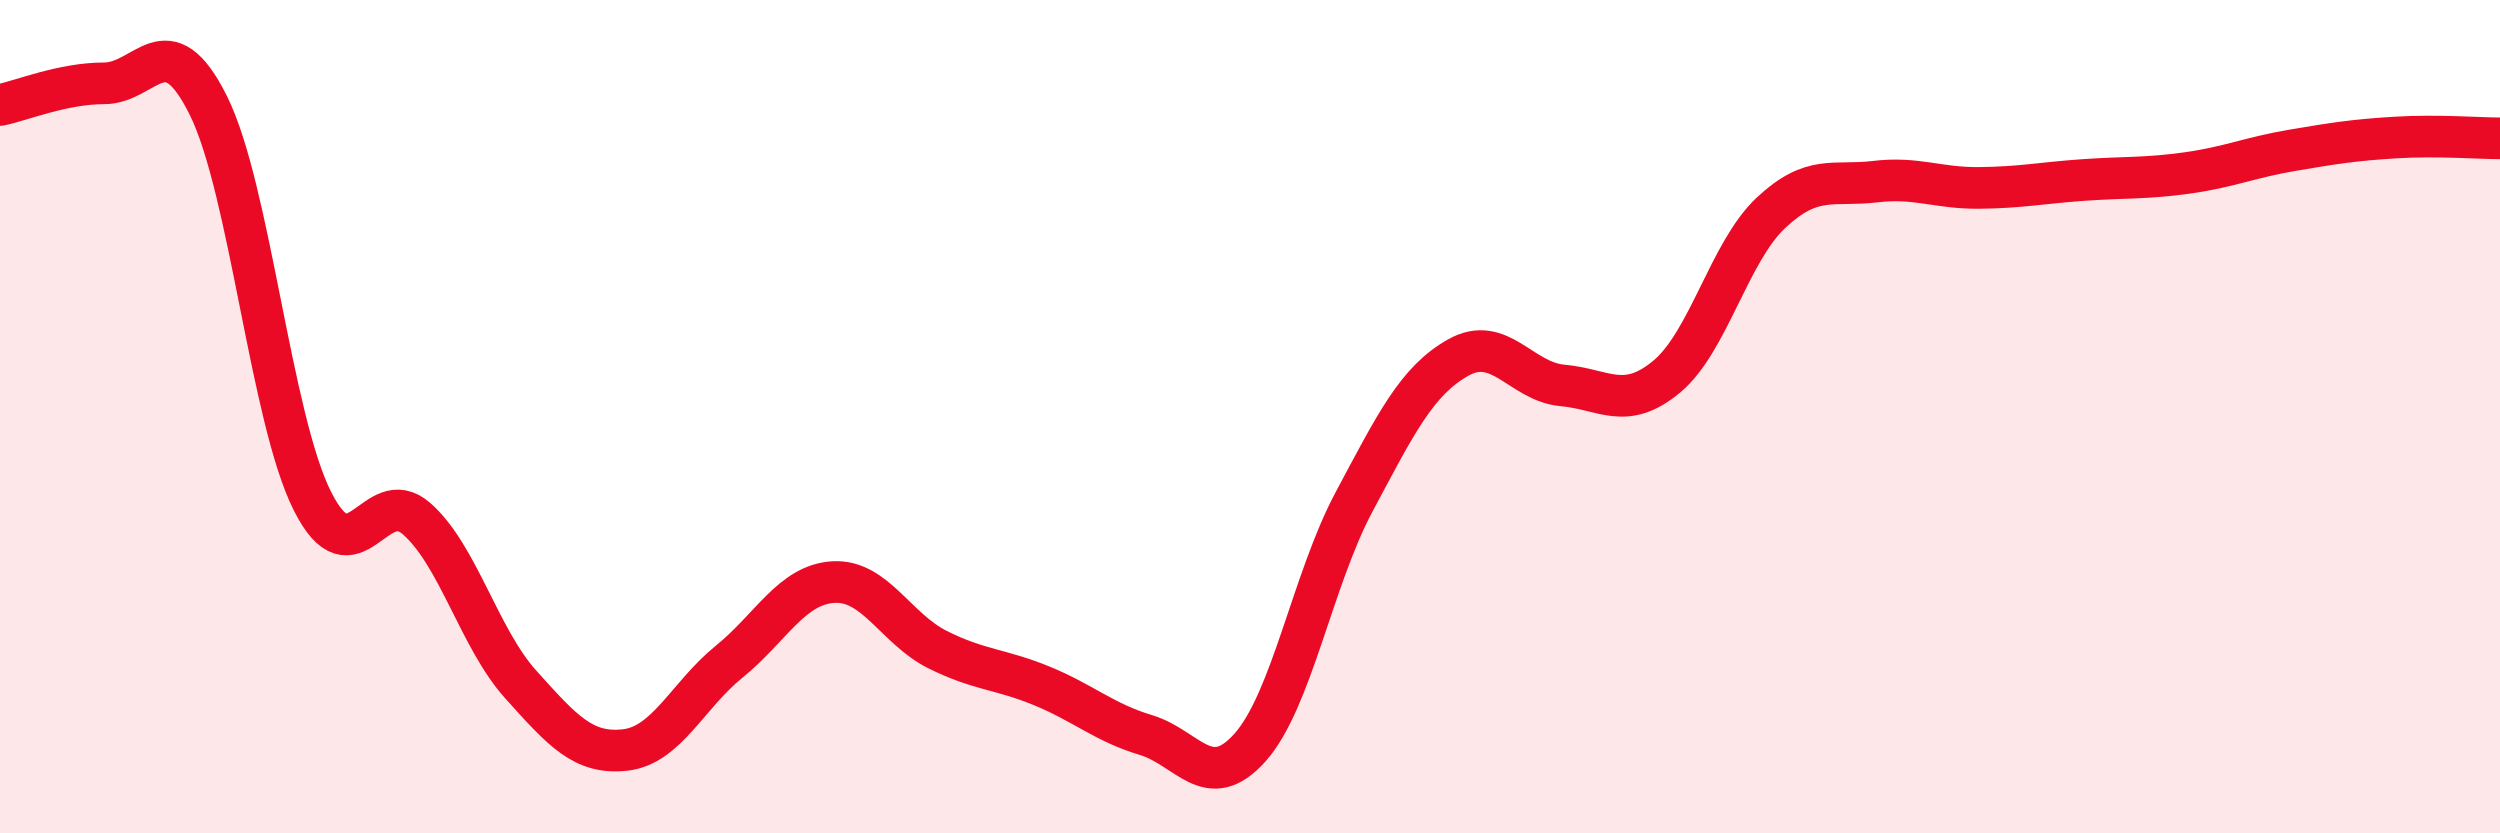 
    <svg width="60" height="20" viewBox="0 0 60 20" xmlns="http://www.w3.org/2000/svg">
      <path
        d="M 0,2.52 C 0.5,2.42 1.5,2 2.5,2 C 3.5,2 4,0.52 5,2.53 C 6,4.54 6.5,10.05 7.5,12.03 C 8.5,14.01 9,11.57 10,12.45 C 11,13.33 11.5,15.32 12.5,16.43 C 13.5,17.54 14,18.11 15,18 C 16,17.89 16.5,16.69 17.5,15.88 C 18.5,15.07 19,14.03 20,13.97 C 21,13.91 21.5,15.09 22.5,15.59 C 23.5,16.09 24,16.05 25,16.46 C 26,16.87 26.5,17.34 27.5,17.64 C 28.5,17.94 29,19.06 30,17.94 C 31,16.82 31.5,13.91 32.5,12.04 C 33.5,10.17 34,9.14 35,8.58 C 36,8.02 36.5,9.16 37.5,9.25 C 38.5,9.34 39,9.87 40,9.04 C 41,8.21 41.5,6.05 42.5,5.11 C 43.5,4.17 44,4.48 45,4.36 C 46,4.24 46.5,4.52 47.5,4.51 C 48.5,4.5 49,4.39 50,4.32 C 51,4.25 51.5,4.29 52.5,4.15 C 53.5,4.01 54,3.78 55,3.61 C 56,3.44 56.5,3.36 57.5,3.3 C 58.5,3.24 59.5,3.32 60,3.32L60 20L0 20Z"
        fill="#EB0A25"
        opacity="0.1"
        stroke-linecap="round"
        stroke-linejoin="round"
      />
      <path
        d="M 0,2.52 C 0.5,2.42 1.5,2 2.5,2 C 3.5,2 4,0.52 5,2.53 C 6,4.54 6.5,10.05 7.5,12.03 C 8.5,14.01 9,11.57 10,12.45 C 11,13.33 11.5,15.32 12.5,16.43 C 13.5,17.54 14,18.11 15,18 C 16,17.89 16.5,16.69 17.5,15.88 C 18.5,15.07 19,14.03 20,13.97 C 21,13.91 21.5,15.09 22.5,15.59 C 23.5,16.09 24,16.05 25,16.46 C 26,16.87 26.5,17.34 27.5,17.64 C 28.5,17.94 29,19.06 30,17.94 C 31,16.82 31.5,13.91 32.5,12.04 C 33.5,10.17 34,9.14 35,8.58 C 36,8.02 36.5,9.16 37.5,9.25 C 38.5,9.34 39,9.87 40,9.04 C 41,8.21 41.5,6.05 42.5,5.11 C 43.5,4.17 44,4.48 45,4.36 C 46,4.24 46.5,4.52 47.5,4.51 C 48.5,4.5 49,4.39 50,4.32 C 51,4.25 51.5,4.29 52.5,4.15 C 53.5,4.01 54,3.78 55,3.61 C 56,3.44 56.5,3.36 57.5,3.3 C 58.5,3.24 59.5,3.32 60,3.32"
        stroke="#EB0A25"
        stroke-width="1"
        fill="none"
        stroke-linecap="round"
        stroke-linejoin="round"
      />
    </svg>
  